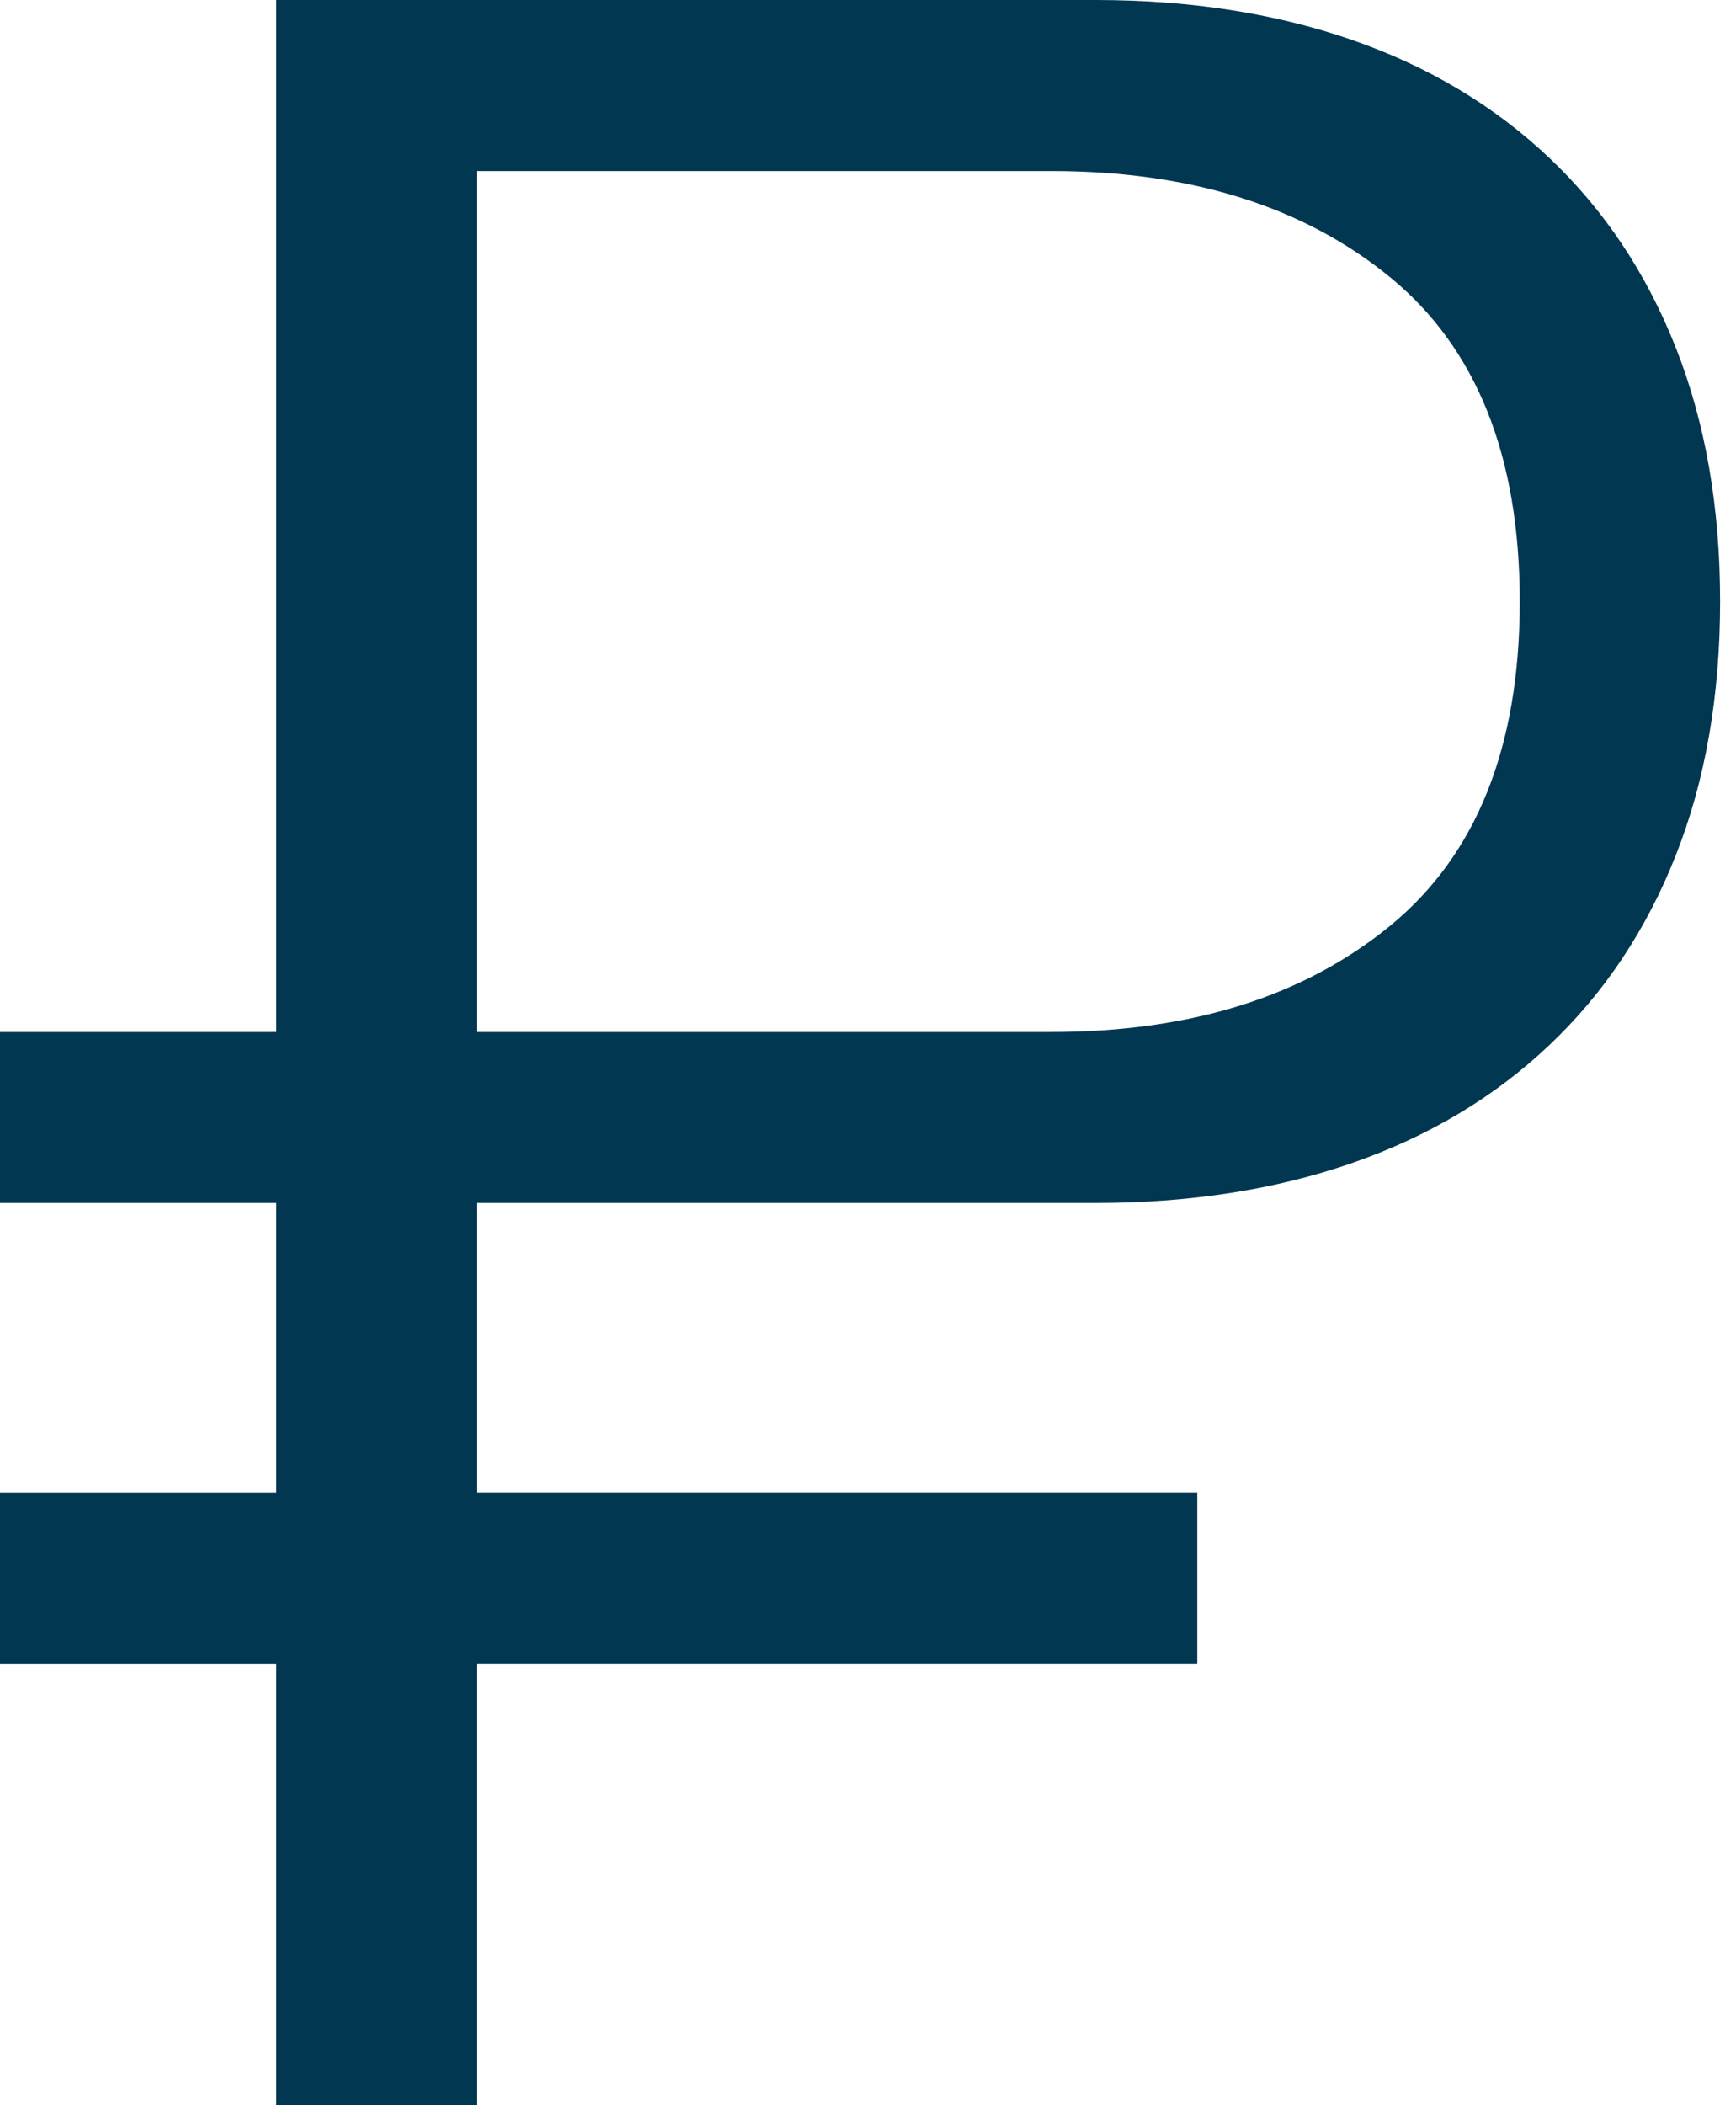 <?xml version="1.0" encoding="UTF-8"?>
<svg width="66px" height="80px" viewBox="0 0 66 80" version="1.1" xmlns="http://www.w3.org/2000/svg" xmlns:xlink="http://www.w3.org/1999/xlink">
    <!-- Generator: Sketch 48.2 (47327) - http://www.bohemiancoding.com/sketch -->
    <title>Untitled</title>
    <desc>Created with Sketch.</desc>
    <defs></defs>
    <g id="Page-1" stroke="none" stroke-width="1" fill="none" fill-rule="evenodd">
        <g id="noun_ruble_92306" fill="#023752" fill-rule="nonzero">
            <path d="M63.716,13.223 C62.597,10.385 60.99,7.976 58.898,5.995 C56.806,4.017 54.305,2.523 51.392,1.514 C48.479,0.505 45.23,0 41.645,0 L10.504,0 L10.504,39.216 L0,39.216 L0,45.715 L10.504,45.715 L10.504,56.723 L0,56.723 L0,63.222 L10.504,63.222 L10.504,80 L18.122,80 L18.122,63.221 L45.518,63.221 L45.518,56.722 L18.122,56.722 L18.122,45.715 L41.644,45.715 C45.229,45.715 48.477,45.21 51.391,44.201 C54.305,43.192 56.806,41.7 58.897,39.721 C60.989,37.743 62.596,35.333 63.715,32.494 C64.836,29.656 65.396,26.443 65.396,22.858 C65.396,19.271 64.836,16.061 63.716,13.223 Z M52.848,35.183 C49.56,37.871 45.266,39.216 39.962,39.216 L18.122,39.216 L18.122,6.499 L39.962,6.499 C45.266,6.499 49.56,7.845 52.848,10.534 C56.135,13.223 57.779,17.331 57.779,22.859 C57.779,28.386 56.134,32.494 52.848,35.183 Z" id="Shape"></path>
        </g>
    </g>
</svg>